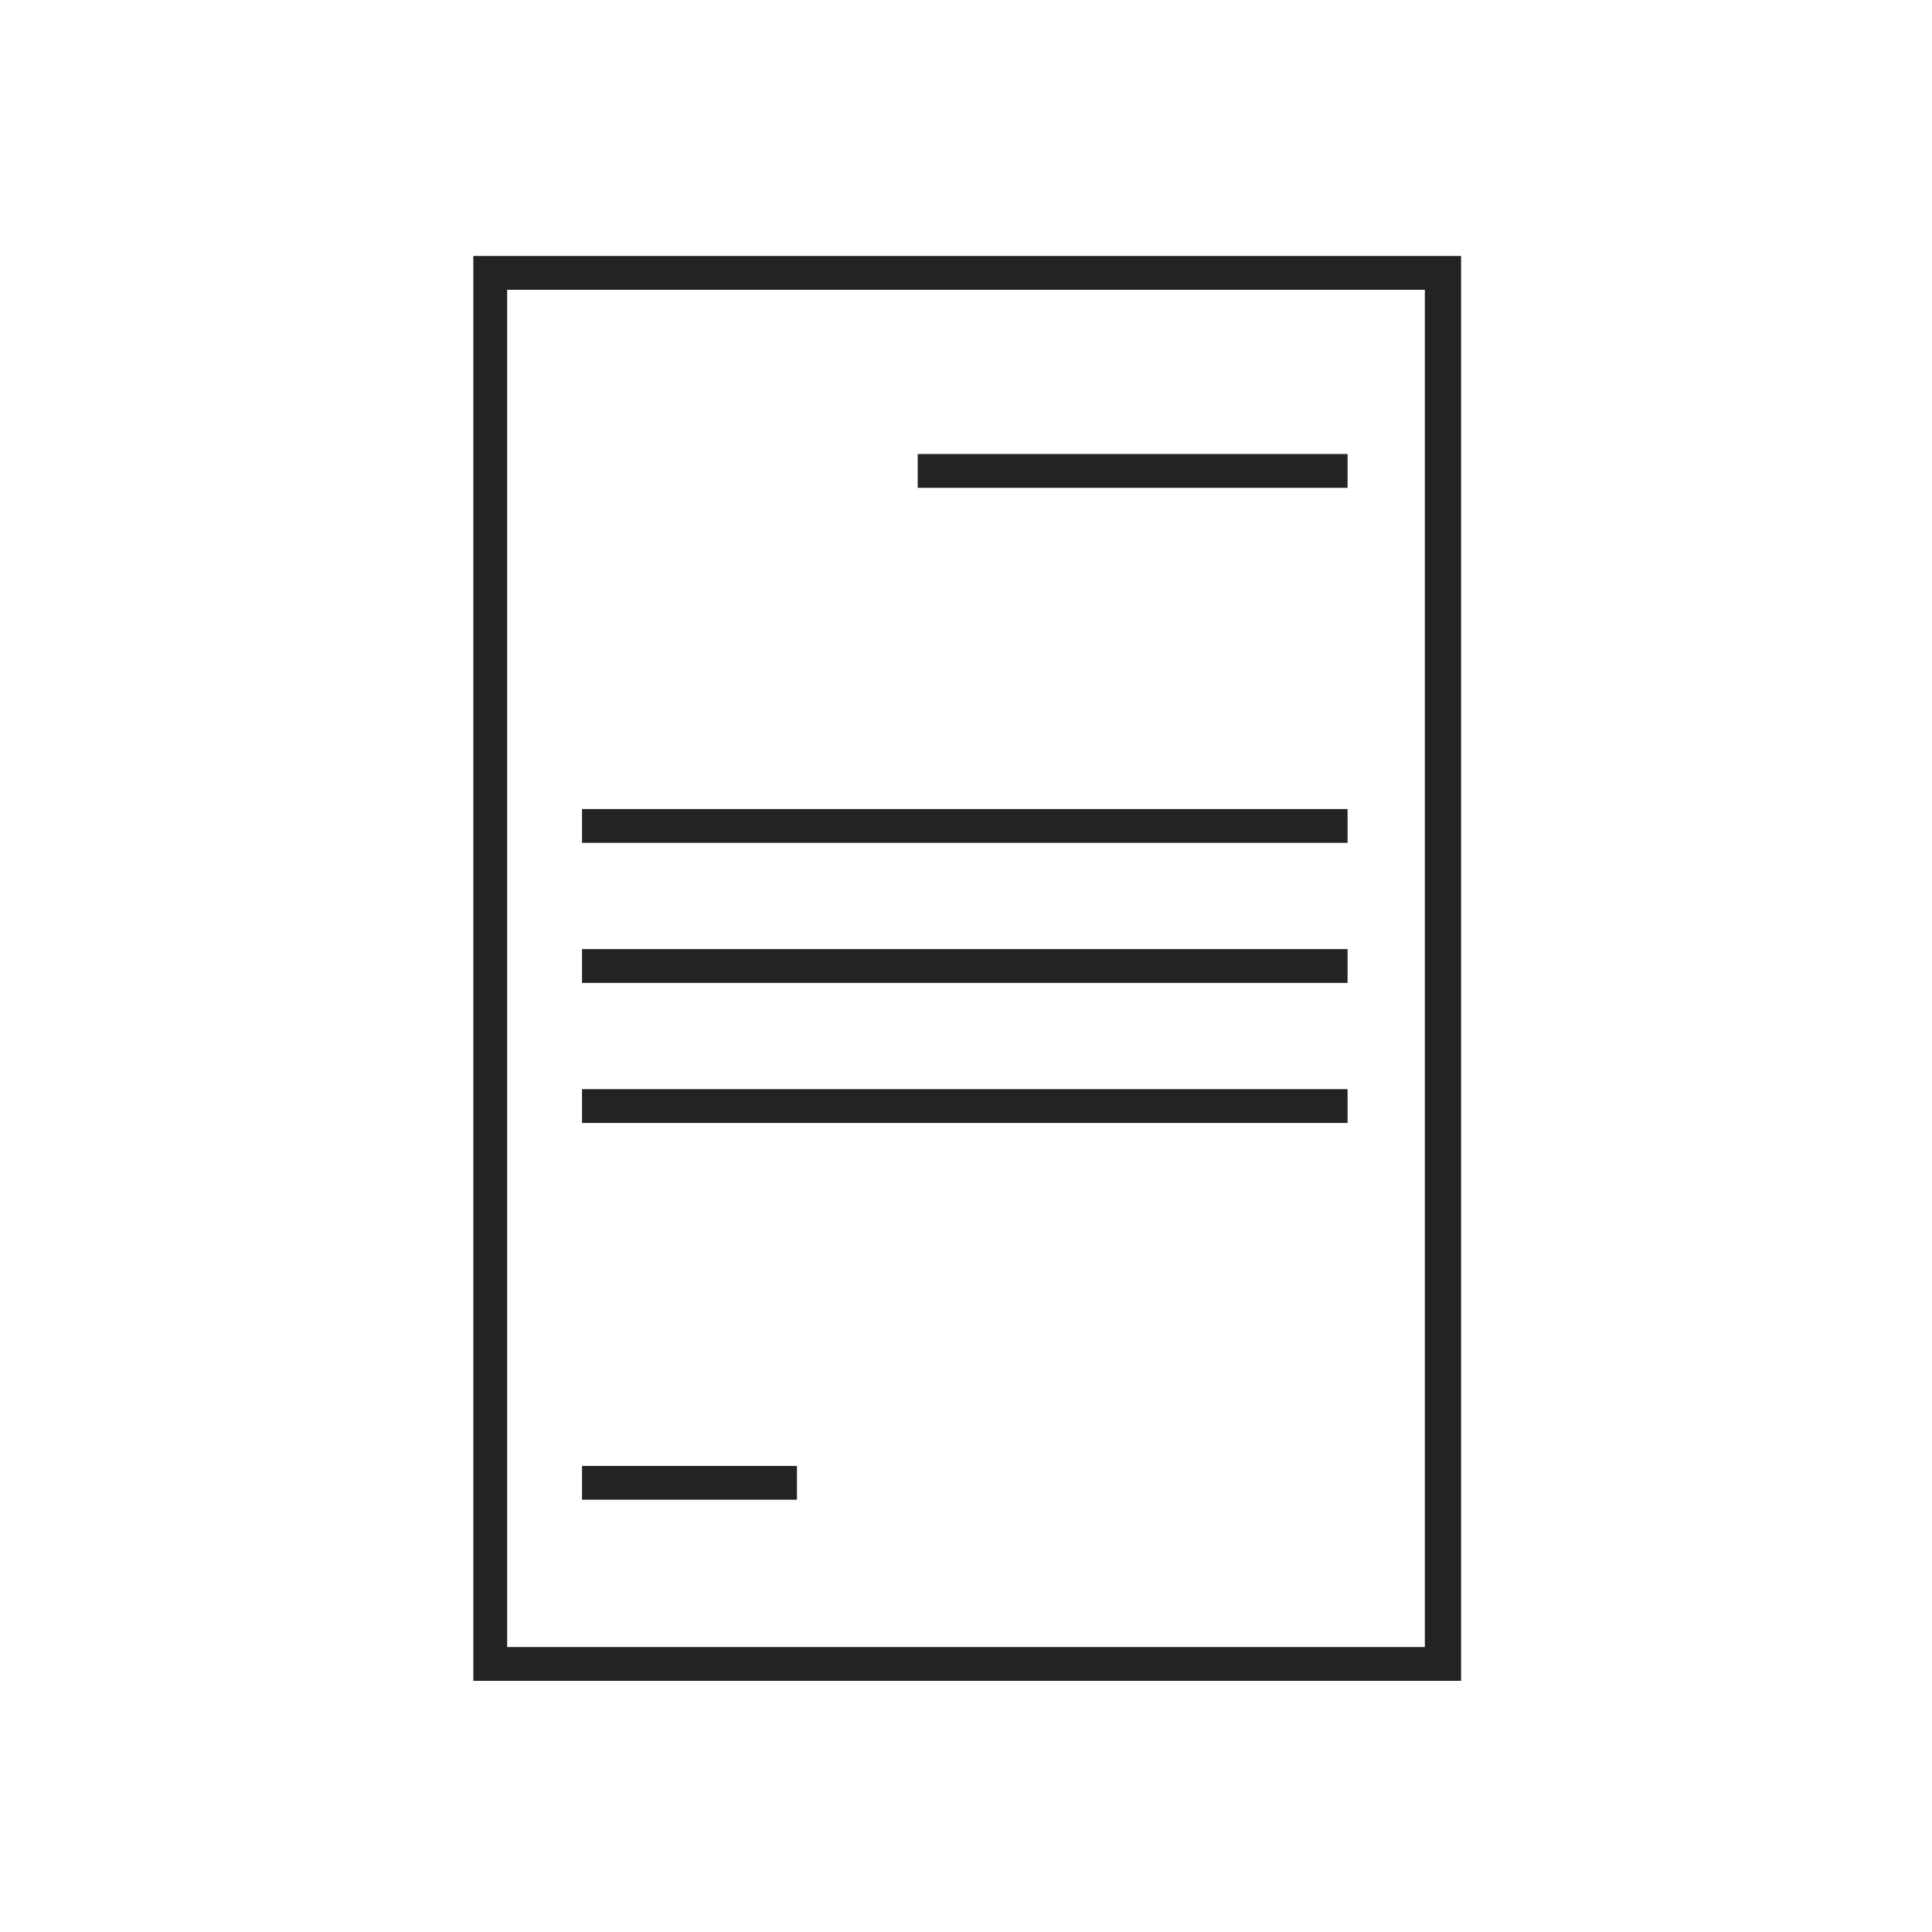 <?xml version="1.0" encoding="utf-8"?>
<!-- Generator: Adobe Illustrator 23.0.4, SVG Export Plug-In . SVG Version: 6.00 Build 0)  -->
<svg version="1.1" id="Livello_1" xmlns="http://www.w3.org/2000/svg" xmlns:xlink="http://www.w3.org/1999/xlink" x="0px" y="0px"
	 viewBox="0 0 80 80" style="enable-background:new 0 0 80 80;" xml:space="preserve">
<style type="text/css">
	.st0{fill:#232323;}
	.st1{fill:#133865;stroke:#133865;stroke-width:1.25;stroke-linecap:round;stroke-linejoin:round;stroke-miterlimit:10;}
</style>
<g>
	<path class="st0" d="M59,12v56.2H21V12H59 M60.4,10.6H19.6v59h40.9V10.6L60.4,10.6z"/>
	<rect x="38" y="18.8" class="st0" width="17.8" height="1.4"/>
	<rect x="24.1" y="60.7" class="st0" width="8.9" height="1.4"/>
	<g>
		<rect x="24.1" y="33.5" class="st0" width="31.7" height="1.4"/>
		<rect x="24.1" y="39.3" class="st0" width="31.7" height="1.4"/>
		<rect x="24.1" y="45.1" class="st0" width="31.7" height="1.4"/>
	</g>
</g>
<g>
	<g>
		<path class="st1" d="M229.6,11.5l13.8,5.5l18.7-4.6l12.6,5.4c0,0,8.7,8,10.5,9.7c1.7,1.6,1.7,2.6,0.8,3.6
			c-0.4,0.4-0.8,0.5-1.2,0.5c-1.1,0-2.2-0.9-2.2-0.9L271.8,22l-9.7,1.4c0,0-1.4,1.1-1.3,2.4c0.1,0.9,2.2,0.9,2.2,0.9l6.9,0.6
			c0,0,2.5,0.1,2.3,2.3c-0.2,2.1-1.8,2.2-2.1,2.2c-0.1,0-0.1,0-0.1,0l-24.4,0.6l-16.1-7.5V11.5 M229.6,10c-0.3,0-0.6,0.1-0.8,0.3
			c-0.5,0.3-0.7,0.7-0.7,1.2v13.4c0,0.6,0.3,1.1,0.9,1.4l16.1,7.5c0.2,0.1,0.4,0.1,0.6,0.1l0,0l24.3-0.6h0.1c1.7,0,3.4-1.1,3.6-3.6
			c0.1-1-0.2-1.9-0.8-2.6c-1-1.1-2.6-1.3-2.9-1.3l-6.9-0.6c0,0,0,0-0.1,0c-0.2,0-0.4,0-0.5-0.1c0.1-0.1,0.2-0.2,0.3-0.3l8.6-1.3
			l10.3,8.3c0.2,0.2,1.6,1.2,3.1,1.2c0.9,0,1.7-0.3,2.3-1c2-2.2,0.6-4.3-0.9-5.7c-1.8-1.6-10.4-9.6-10.5-9.7
			c-0.1-0.1-0.3-0.2-0.4-0.3l-12.6-5.4c-0.2,0.1-0.4,0-0.6,0c-0.1,0-0.2,0-0.4,0l-18.2,4.4l-13.3-5.2C230,10.1,229.8,10,229.6,10
			L229.6,10z"/>
	</g>
	<g>
		<g>
			<path class="st1" d="M233.7,40.3c2,1.3,10.9,6.3,26,6.3c14.5,0,21.1-4.7,23-6.2c2.2,0.3,3.9,2.2,3.9,4.5v19.7
				c0,2.5-2,4.5-4.5,4.5h-48c-2.5,0-4.5-2-4.5-4.5V44.7C229.6,42.4,231.4,40.5,233.7,40.3 M282.1,38.7c0,0-5.7,6.3-22.4,6.3
				c-16.7,0-25.6-6.3-25.6-6.3c-3.3,0-6,2.7-6,6v19.7c0,3.3,2.7,6,6,6h48c3.3,0,6-2.7,6-6V44.7C288.1,41.4,285.4,38.7,282.1,38.7
				L282.1,38.7z"/>
		</g>
	</g>
</g>
<path class="st1" d="M234.8,49.6c-1.6,0-2.9-1.3-2.9-2.9s1.3-2.9,2.9-2.9c1.6,0,2.9,1.3,2.9,2.9S236.4,49.6,234.8,49.6z M234.8,45.2
	c-0.8,0-1.5,0.7-1.5,1.5s0.7,1.5,1.5,1.5s1.5-0.7,1.5-1.5S235.6,45.2,234.8,45.2z"/>
<path class="st1" d="M237.4,65.8c-1.6,0-2.9-1.3-2.9-2.9c0-1.6,1.3-2.9,2.9-2.9c1.6,0,2.9,1.3,2.9,2.9
	C240.3,64.5,239,65.8,237.4,65.8z M237.4,61.4c-0.8,0-1.5,0.7-1.5,1.5s0.7,1.5,1.5,1.5c0.8,0,1.5-0.7,1.5-1.5
	C238.9,62.1,238.2,61.4,237.4,61.4z"/>
<path class="st1" d="M241.2,56.3c-1.6,0-2.9-1.3-2.9-2.9s1.3-2.9,2.9-2.9c1.6,0,2.9,1.3,2.9,2.9S242.8,56.3,241.2,56.3z M241.2,51.9
	c-0.8,0-1.5,0.7-1.5,1.5s0.7,1.5,1.5,1.5s1.5-0.7,1.5-1.5C242.7,52.5,242,51.9,241.2,51.9z"/>
<path class="st1" d="M254,54.4c-1.6,0-2.9-1.3-2.9-2.9s1.3-2.9,2.9-2.9s2.9,1.3,2.9,2.9S255.6,54.4,254,54.4z M254,50
	c-0.8,0-1.5,0.7-1.5,1.5s0.7,1.5,1.5,1.5s1.5-0.7,1.5-1.5S254.8,50,254,50z"/>
<path class="st1" d="M264,62.6c-1.6,0-2.9-1.3-2.9-2.9c0-1.6,1.3-2.9,2.9-2.9s2.9,1.3,2.9,2.9S265.6,62.6,264,62.6z M264,58.3
	c-0.8,0-1.5,0.7-1.5,1.5s0.7,1.5,1.5,1.5s1.5-0.7,1.5-1.5C265.4,58.9,264.8,58.3,264,58.3z"/>
<path class="st1" d="M252.7,66.7c-1.6,0-2.9-1.3-2.9-2.9s1.3-2.9,2.9-2.9s2.9,1.3,2.9,2.9C255.6,65.4,254.3,66.7,252.7,66.7z
	 M252.7,62.3c-0.8,0-1.5,0.7-1.5,1.5s0.7,1.5,1.5,1.5s1.5-0.7,1.5-1.5S253.5,62.3,252.7,62.3z"/>
<path class="st1" d="M274.7,67.4c-1.6,0-2.9-1.3-2.9-2.9s1.3-2.9,2.9-2.9c1.6,0,2.9,1.3,2.9,2.9C277.6,66.1,276.3,67.4,274.7,67.4z
	 M274.7,63c-0.8,0-1.5,0.7-1.5,1.5c0,0.8,0.7,1.5,1.5,1.5c0.8,0,1.5-0.7,1.5-1.5C276.2,63.7,275.5,63,274.7,63z"/>
<path class="st1" d="M269.2,55.2c-1.6,0-2.9-1.3-2.9-2.9s1.3-2.9,2.9-2.9c1.6,0,2.9,1.3,2.9,2.9S270.8,55.2,269.2,55.2z M269.2,50.8
	c-0.8,0-1.5,0.7-1.5,1.5s0.7,1.5,1.5,1.5c0.8,0,1.5-0.7,1.5-1.5S270,50.8,269.2,50.8z"/>
<path class="st1" d="M279.1,59.7c-1.6,0-2.9-1.3-2.9-2.9s1.3-2.9,2.9-2.9s2.9,1.3,2.9,2.9S280.7,59.7,279.1,59.7z M279.1,55.3
	c-0.8,0-1.5,0.7-1.5,1.5s0.7,1.5,1.5,1.5c0.8,0,1.5-0.7,1.5-1.5S279.9,55.3,279.1,55.3z"/>
<path class="st1" d="M281.4,50.2c-1.6,0-2.9-1.3-2.9-2.9s1.3-2.9,2.9-2.9s2.9,1.3,2.9,2.9S283,50.2,281.4,50.2z M281.4,45.8
	c-0.8,0-1.5,0.7-1.5,1.5s0.7,1.5,1.5,1.5c0.8,0,1.5-0.7,1.5-1.5S282.2,45.8,281.4,45.8z"/>
</svg>
